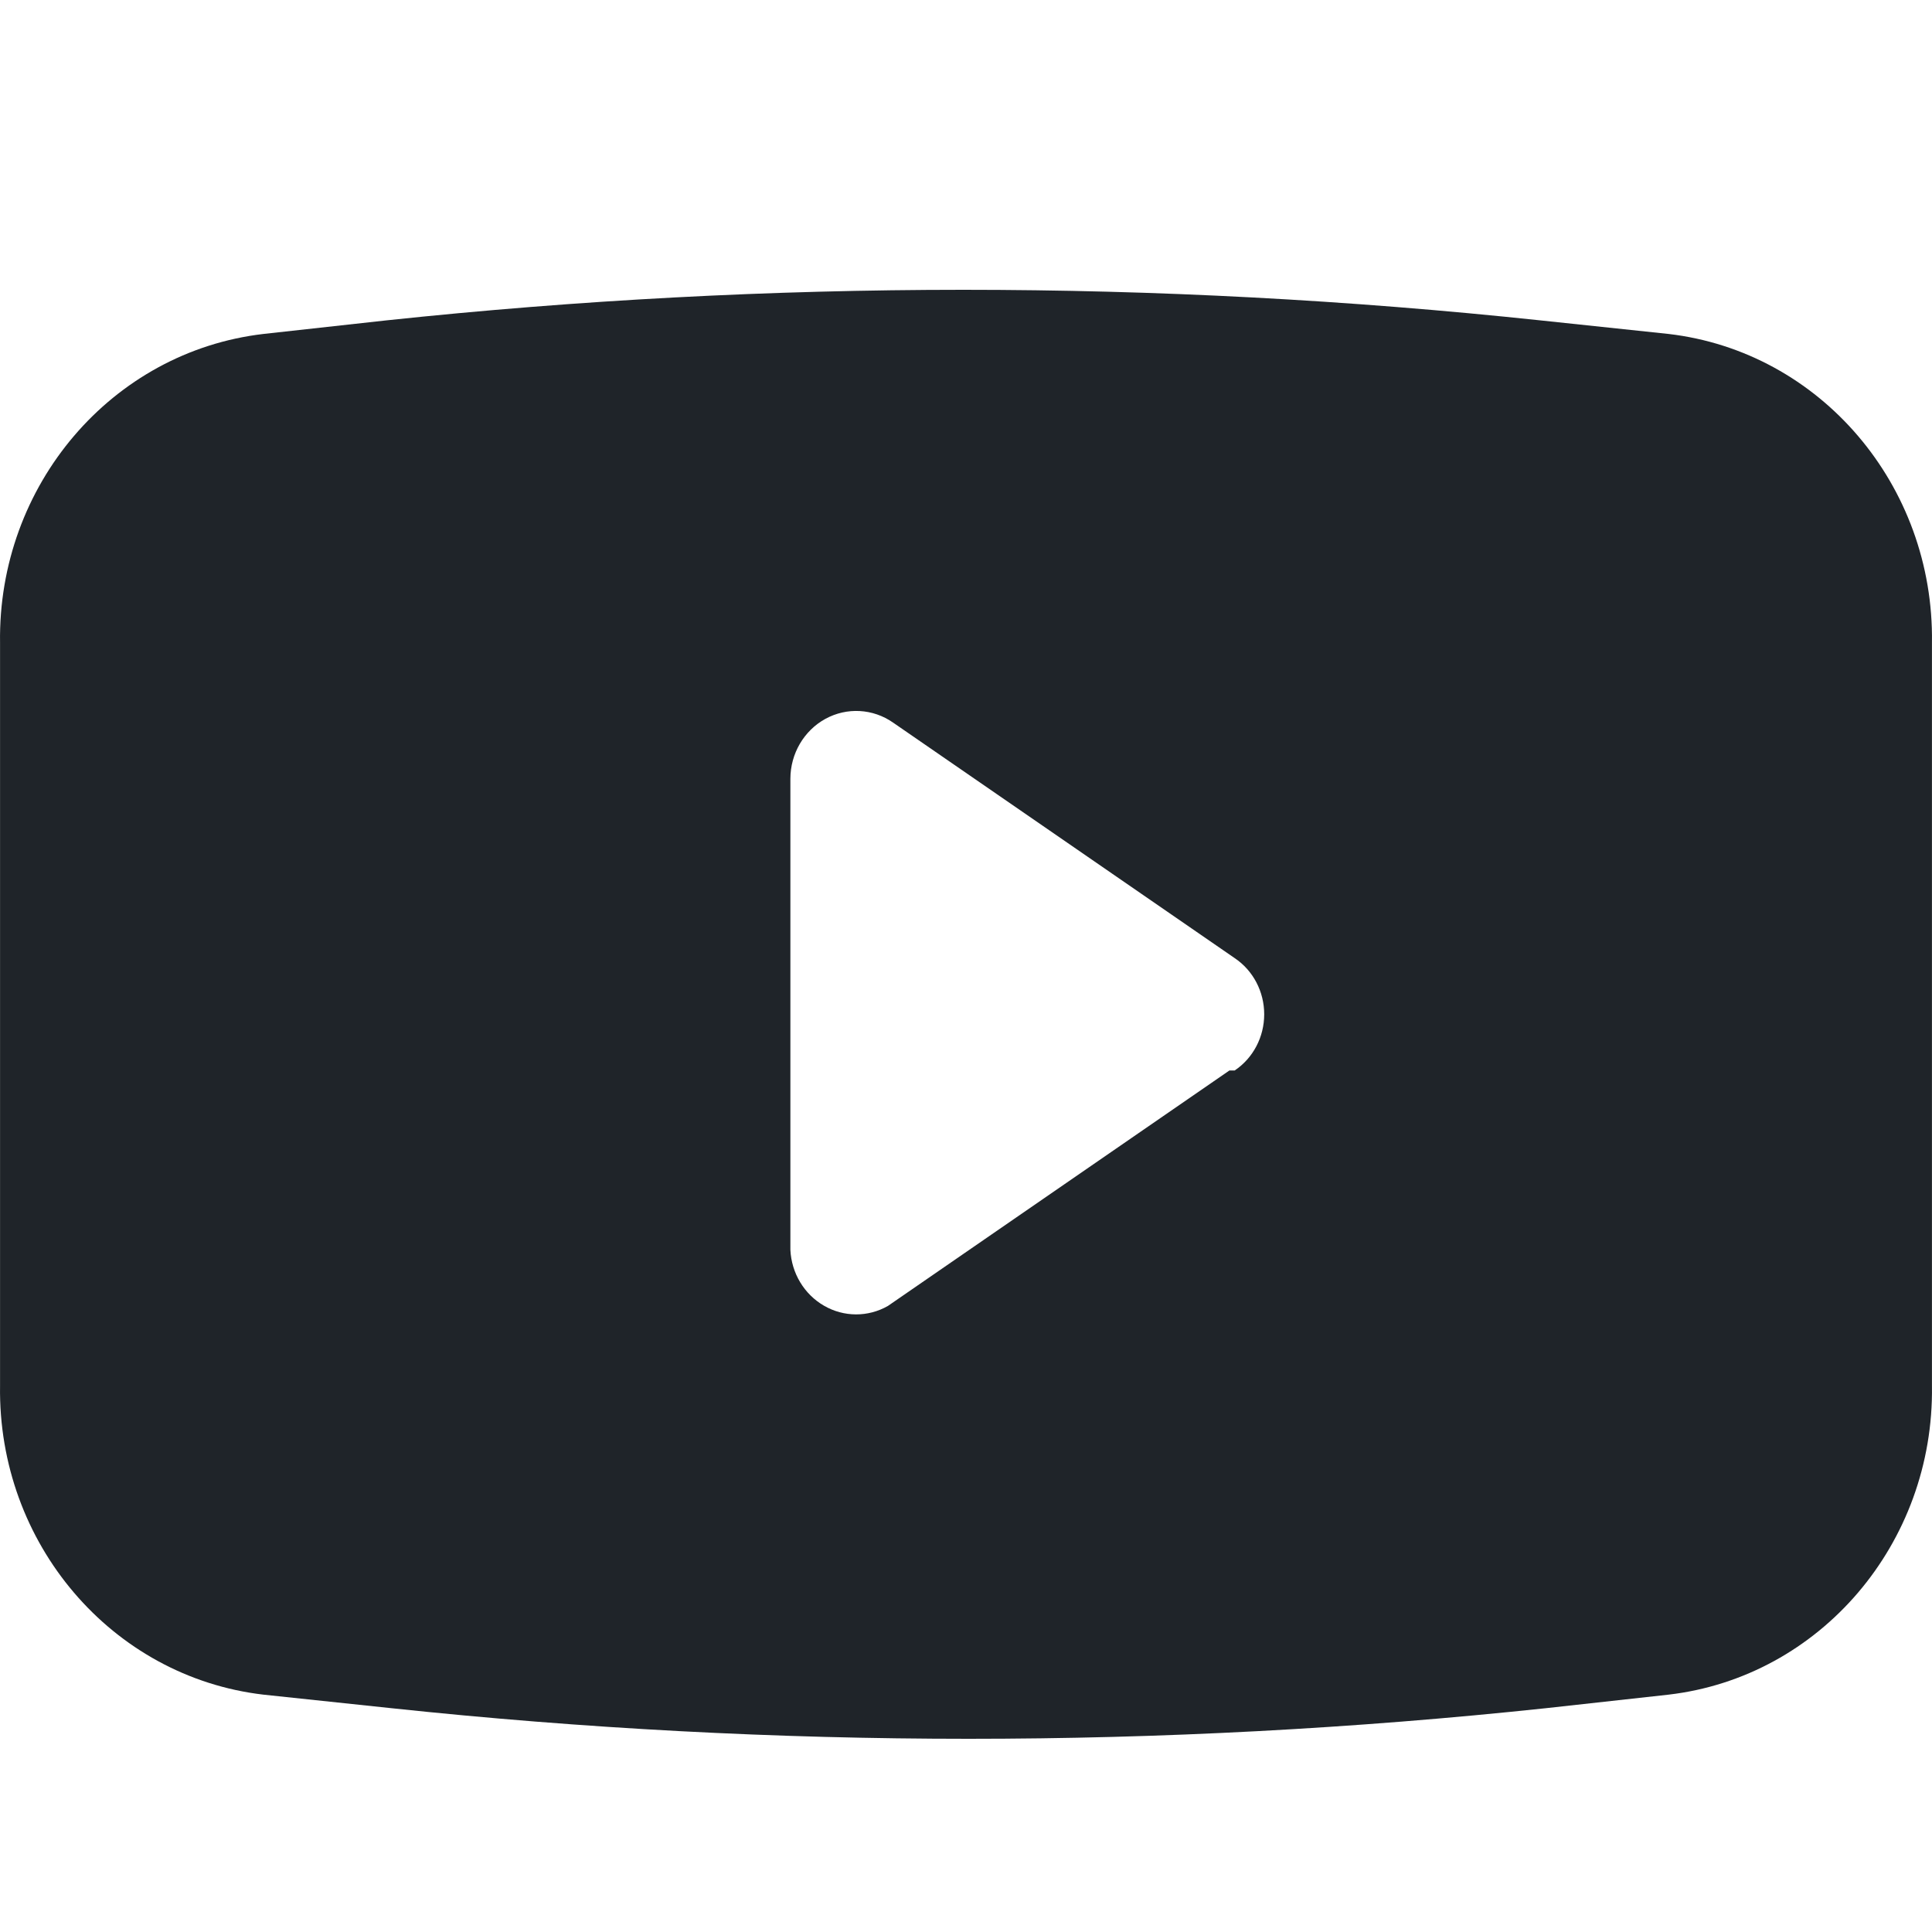 <?xml version="1.0" encoding="UTF-8"?>
<svg width="40px" height="40px" viewBox="0 0 40 40" version="1.1" xmlns="http://www.w3.org/2000/svg" xmlns:xlink="http://www.w3.org/1999/xlink">
    <title>Icon/Share/YouTube@2x</title>
    <g id="Icon/Share/YouTube" stroke="none" stroke-width="1" fill="none" fill-rule="evenodd">
        <path d="M34.545,6.914 L31.89,6.633 C23.948,5.789 15.943,5.789 8,6.633 L5.455,6.914 C2.312,7.281 -0.047,10.048 0.001,13.31 L0.001,28.69 C-0.047,31.952 2.312,34.719 5.455,35.086 L8.11,35.367 C16.052,36.211 24.057,36.211 32,35.367 L34.545,35.086 C37.688,34.719 40.047,31.952 39.999,28.69 L39.999,13.31 C40.047,10.048 37.688,7.281 34.545,6.914 L34.545,6.914 Z M25.454,22.163 L18.382,27.039 C17.97,27.273 17.471,27.271 17.061,27.034 C16.651,26.798 16.387,26.361 16.364,25.877 L16.364,16.123 C16.365,15.604 16.644,15.127 17.089,14.883 C17.534,14.64 18.073,14.669 18.491,14.961 L25.563,19.837 C25.945,20.093 26.174,20.531 26.174,21 C26.174,21.469 25.945,21.907 25.563,22.163 L25.454,22.163 Z" id="YouTube" fill="#1f2429" fill-rule="nonzero"></path>
    </g>
</svg>
